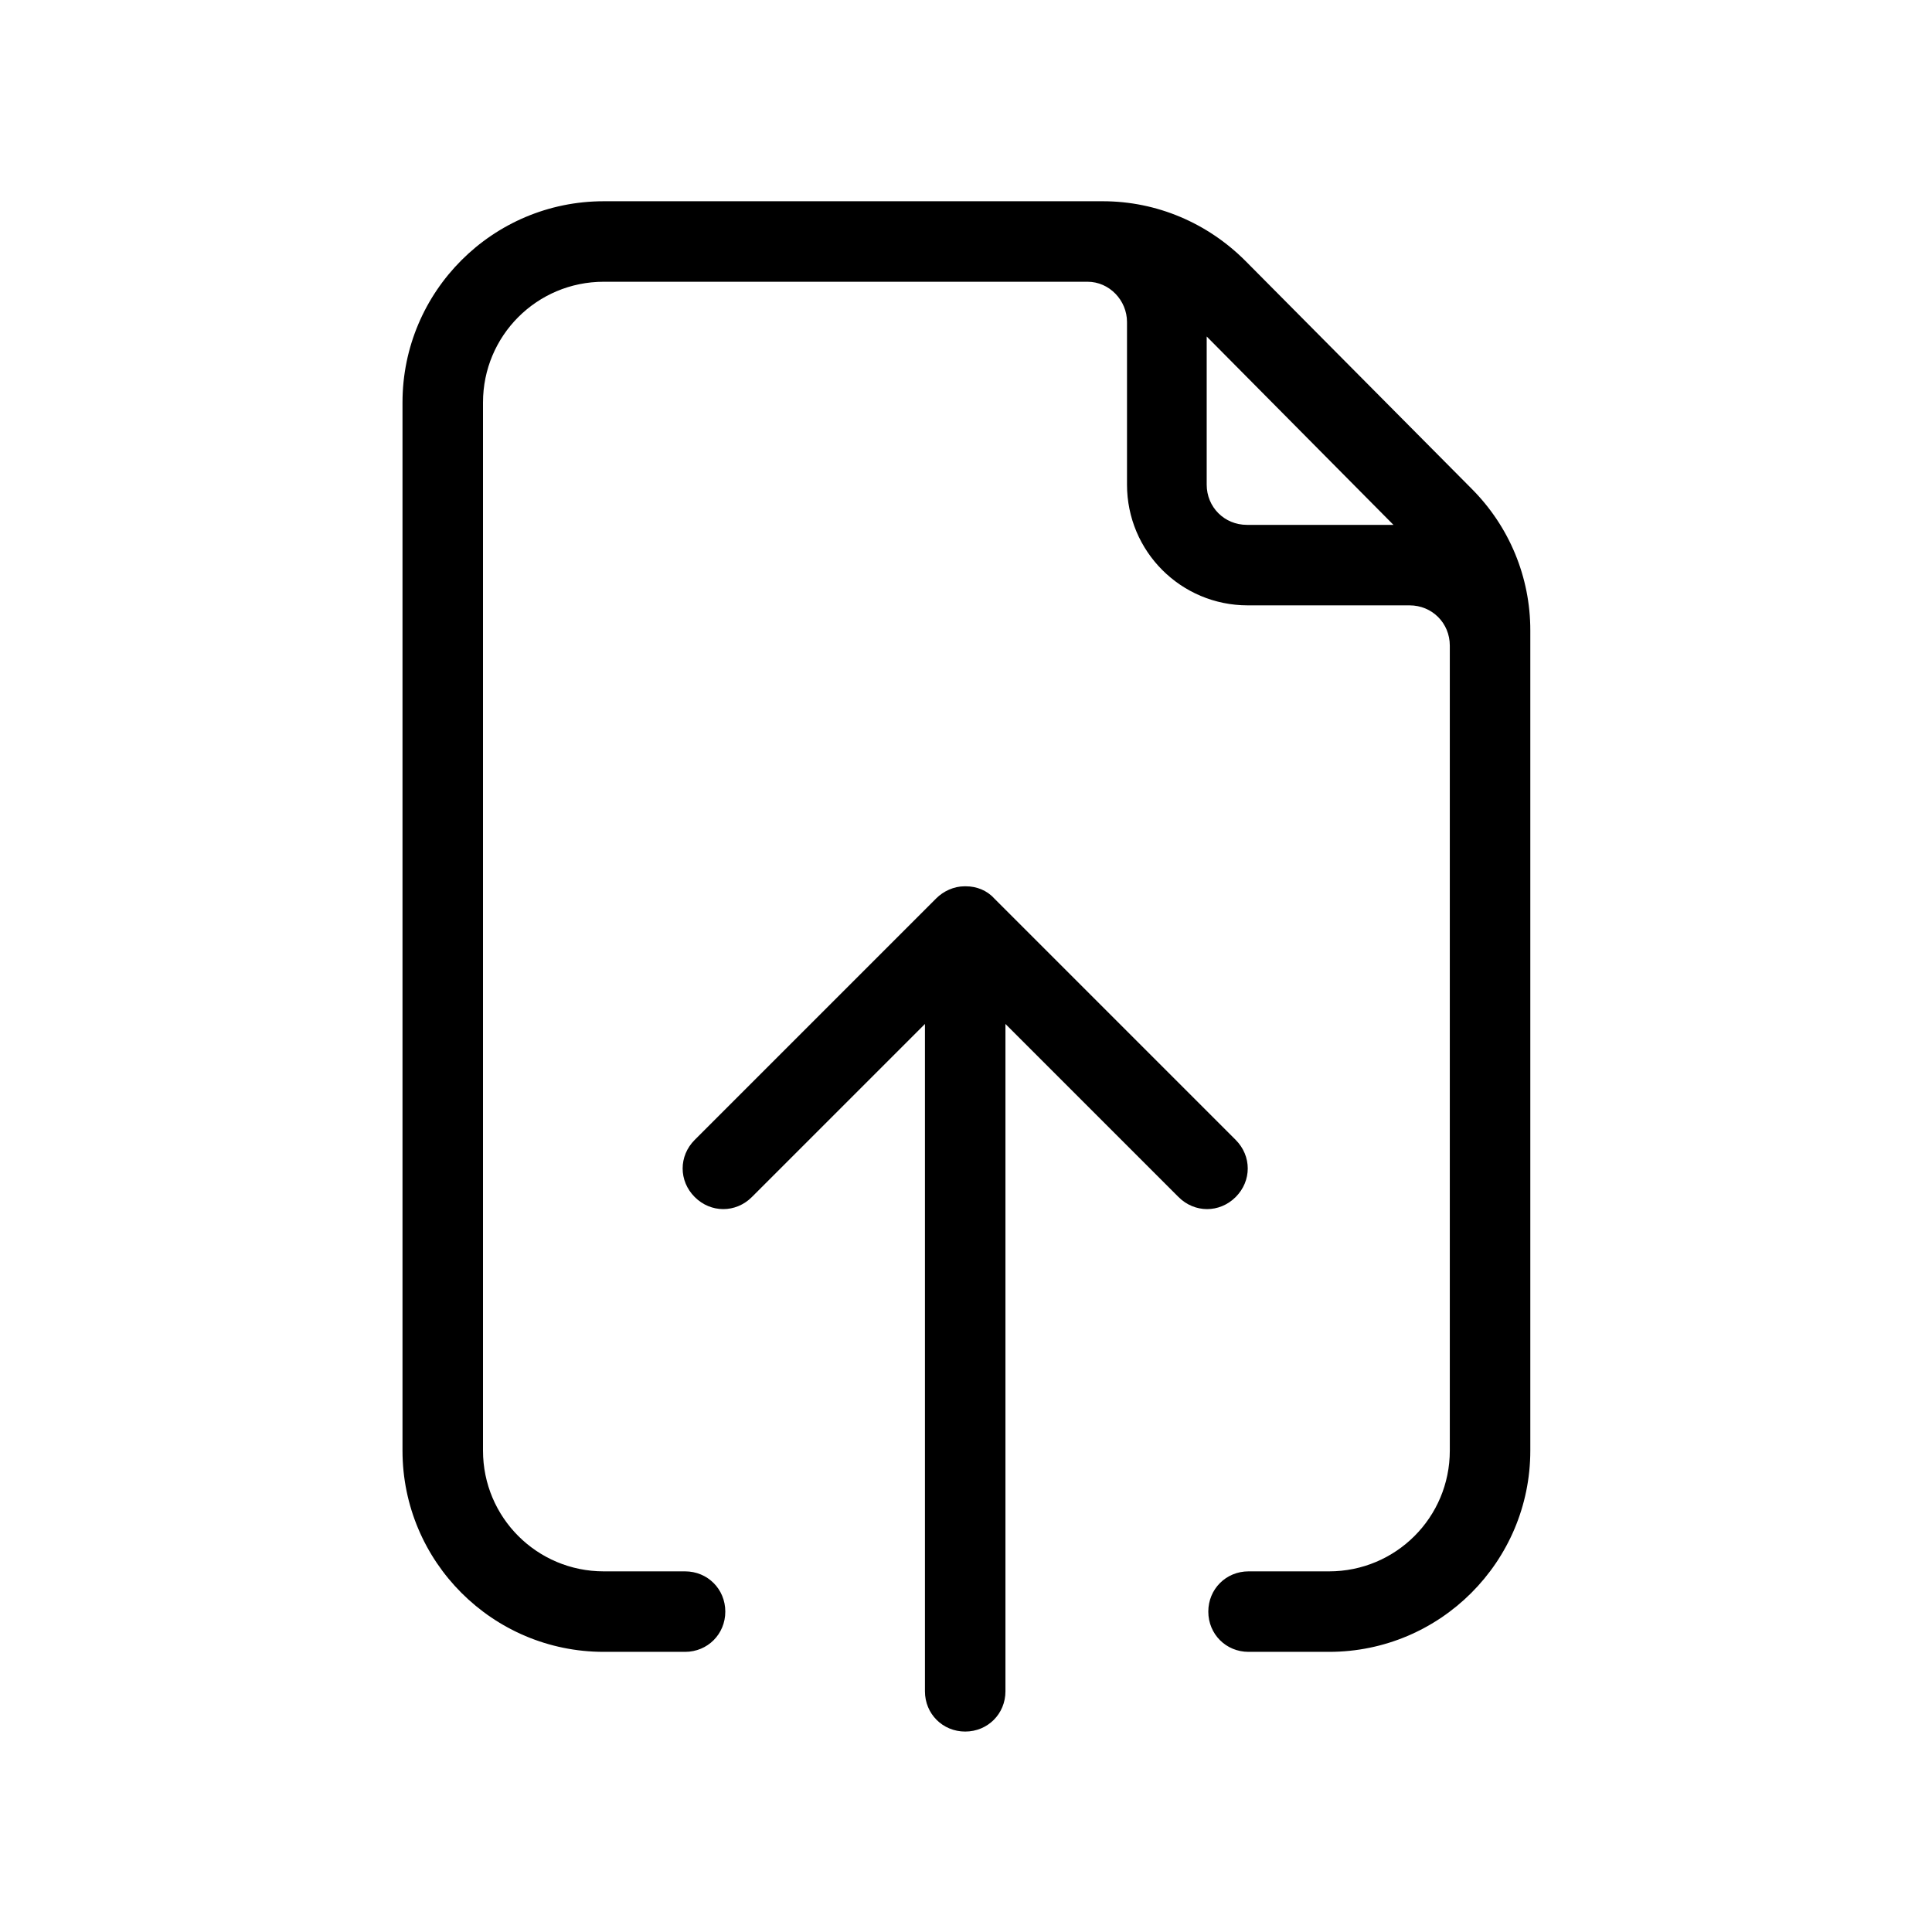 <?xml version="1.0" encoding="UTF-8"?>
<svg id="Ebene_1" xmlns="http://www.w3.org/2000/svg" version="1.1" viewBox="0 0 24 24">
  <!-- Generator: Adobe Illustrator 30.0.0, SVG Export Plug-In . SVG Version: 2.1.1 Build 123)  -->
  <defs>
    <style>
      .st0 {
        fill-rule: evenodd;
      }
    </style>
  </defs>
  <path class="st0" d="M7.5,3.5c-.83,0-1.5.67-1.5,1.5v13.02c0,.83.67,1.5,1.5,1.5h1.01c.28,0,.5.22.5.5s-.22.5-.5.5h-1.01c-1.38,0-2.5-1.12-2.5-2.5V5c0-1.38,1.12-2.5,2.5-2.5h6s0,0,.01,0h.19c.67,0,1.3.27,1.77.74l2.81,2.83c.47.47.73,1.1.73,1.76v10.19c0,1.38-1.12,2.5-2.5,2.5h-1c-.28,0-.5-.22-.5-.5s.22-.5.5-.5h1c.83,0,1.5-.67,1.5-1.5v-10c0-.28-.22-.5-.5-.5h-2.01c-.83,0-1.5-.67-1.5-1.5v-2.02c0-.27-.22-.5-.49-.5h-.6s0,0,0,0h-5.39ZM14.99,4.18v1.84c0,.28.22.5.5.5h1.82l-2.32-2.34ZM12,11.01c.13,0,.26.05.35.15l3,3c.2.2.2.51,0,.71-.2.2-.51.2-.71,0l-2.15-2.15v8.29c0,.28-.22.5-.5.5s-.5-.22-.5-.5v-8.29l-2.15,2.15c-.2.2-.51.2-.71,0-.2-.2-.2-.51,0-.71l3-3c.09-.09.22-.15.35-.15Z"/>
</svg>